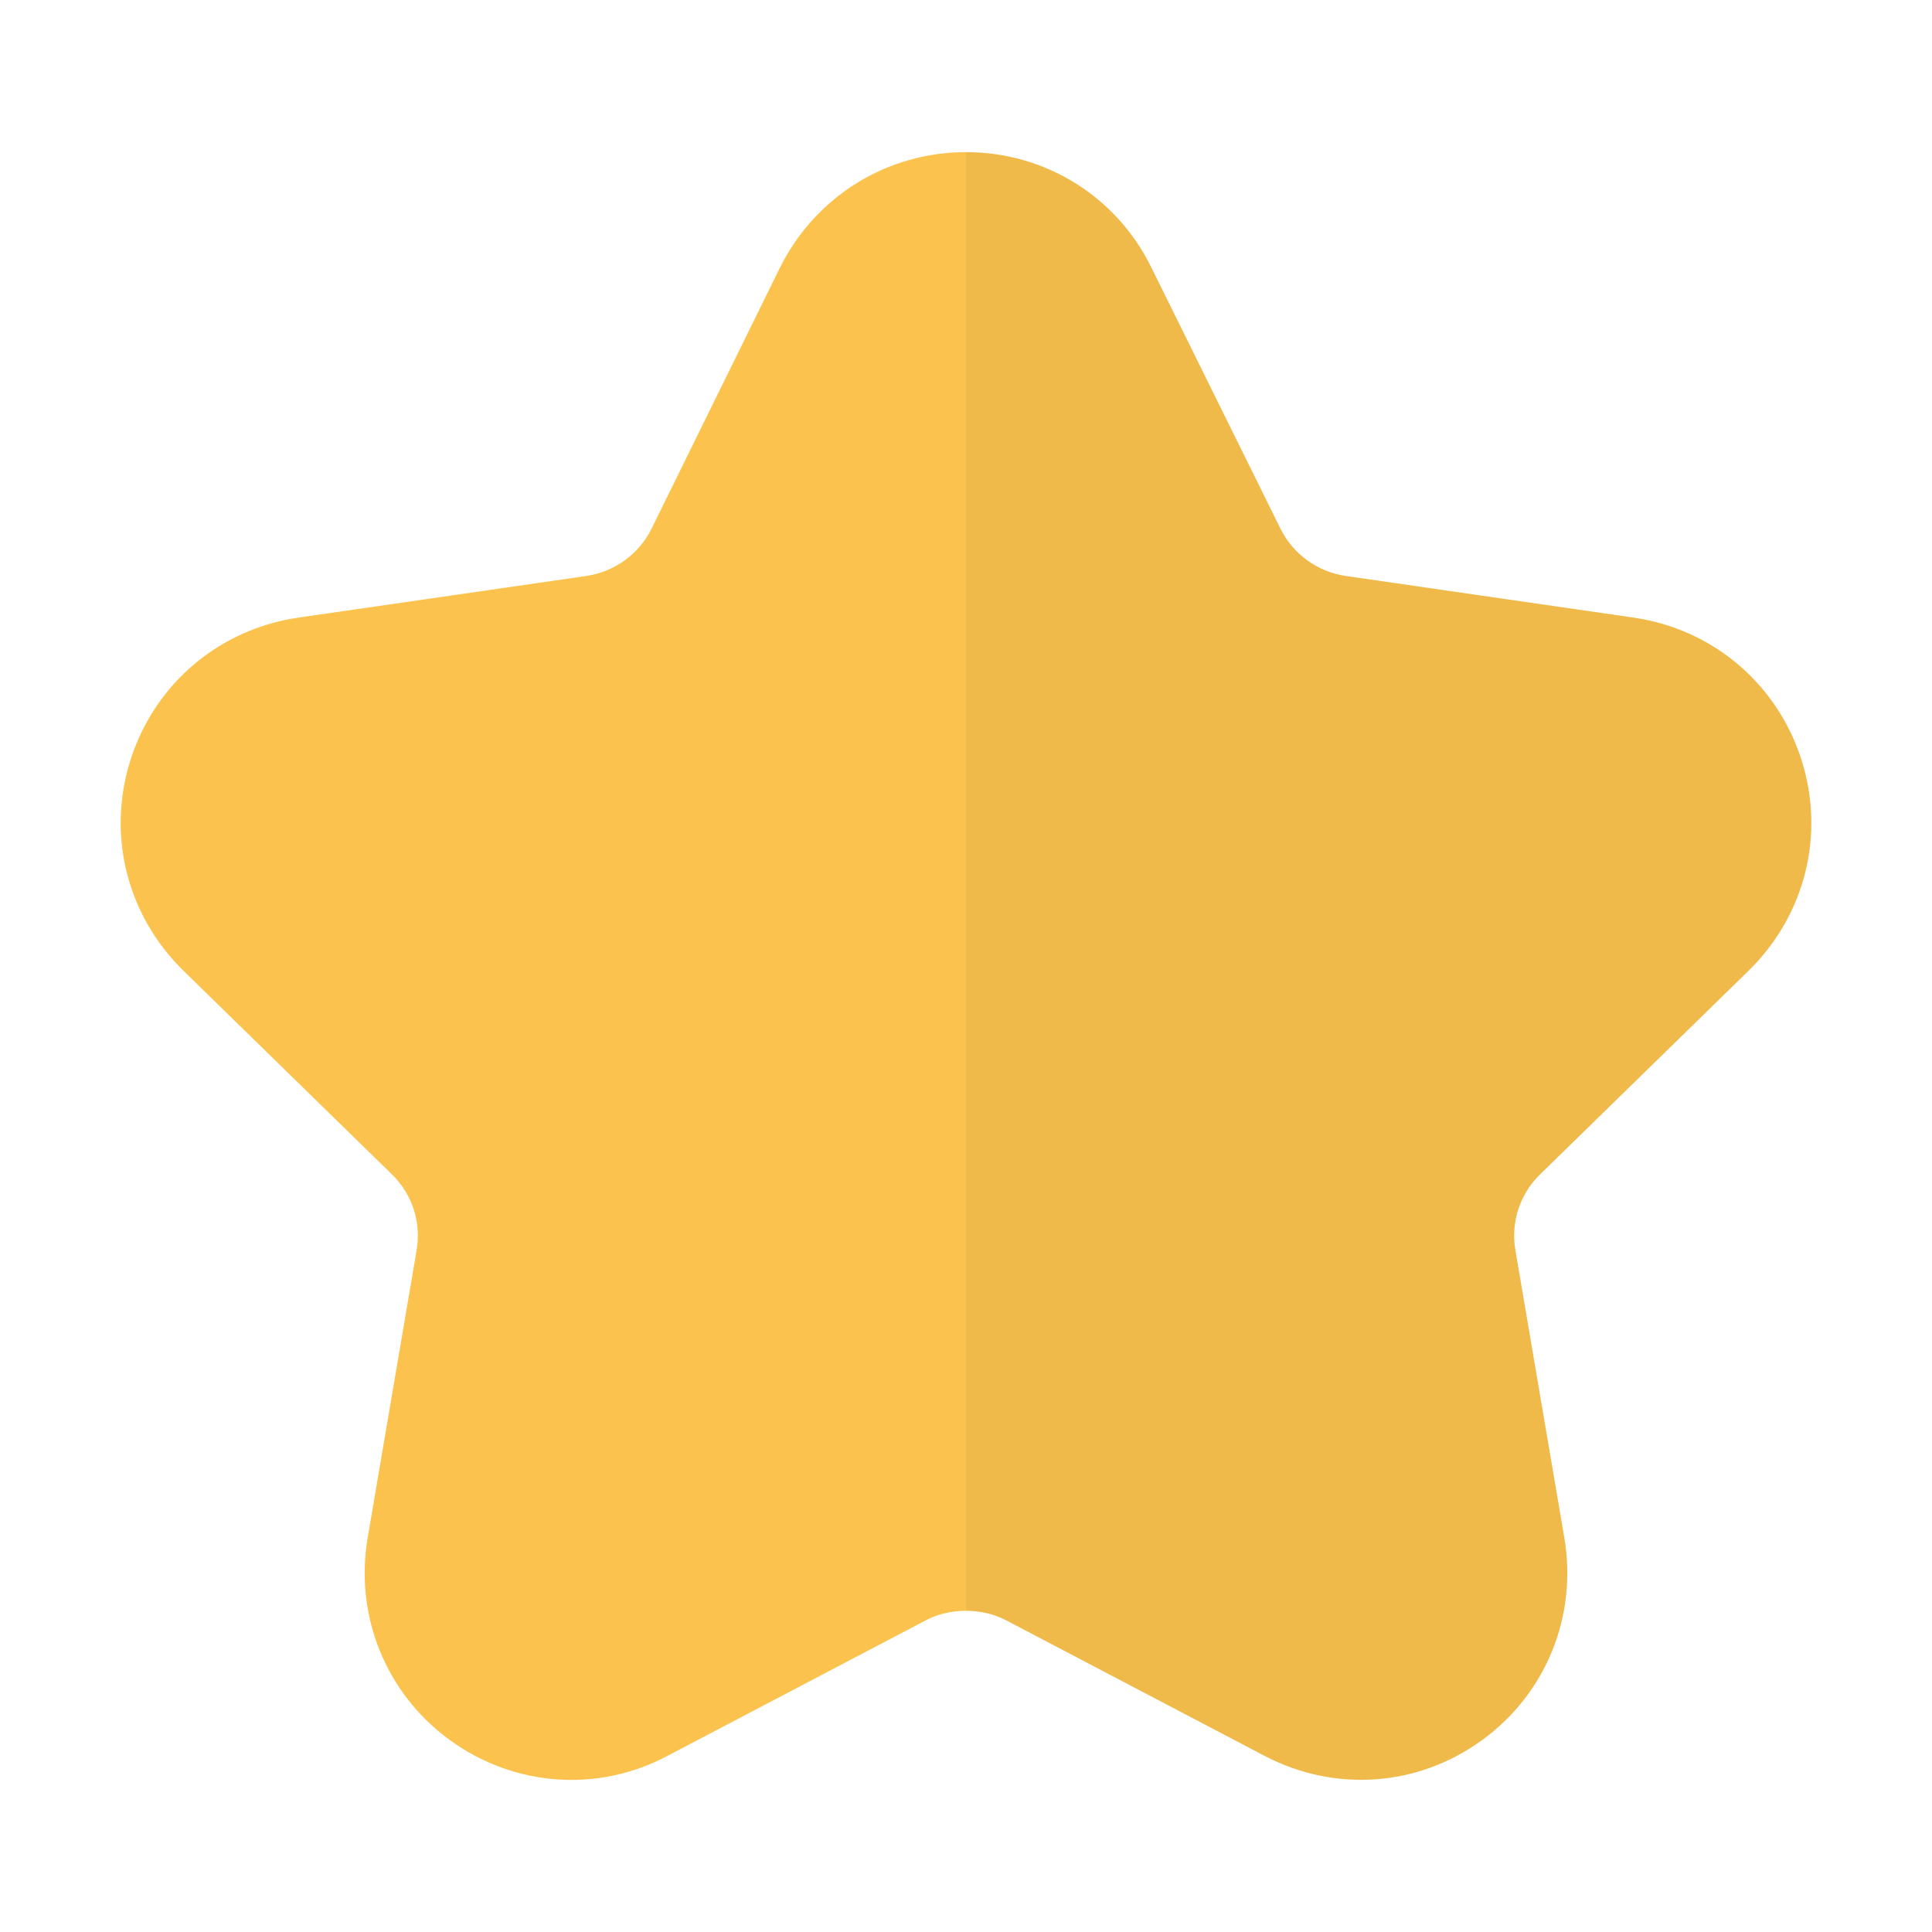 <?xml version="1.0" encoding="UTF-8"?> <svg xmlns="http://www.w3.org/2000/svg" xmlns:xlink="http://www.w3.org/1999/xlink" id="Layer_1" style="enable-background:new 0 0 32 32;" viewBox="0 0 32 32" xml:space="preserve"> <style type="text/css"> .st0{fill:#FBC34E;} .st1{opacity:0.05;} </style> <g id="Flash"> <g> <g> <path class="st0" d="M25.51,19.45c-0.34,0.33-0.49,0.8-0.41,1.26l0.81,4.76c0.22,1.29-0.3,2.58-1.36,3.35 c-1.07,0.78-2.45,0.87-3.61,0.26l-4.27-2.24c-0.21-0.11-0.44-0.16-0.67-0.16s-0.46,0.05-0.67,0.16l-4.27,2.24 c-1.149,0.615-2.544,0.518-3.61-0.26c-1.06-0.77-1.58-2.06-1.36-3.35l0.81-4.76c0.08-0.46-0.07-0.93-0.41-1.26l-3.45-3.37 c-0.94-0.92-1.28-2.26-0.87-3.52c0.41-1.25,1.47-2.14,2.77-2.33l4.77-0.69c0.47-0.07,0.87-0.36,1.08-0.78l2.13-4.33 c0.59-1.18,1.77-1.91,3.08-1.91s2.49,0.73,3.07,1.91l2.14,4.33c0.21,0.42,0.61,0.71,1.08,0.78l4.77,0.69 c1.3,0.19,2.36,1.08,2.77,2.33c0.41,1.26,0.07,2.6-0.87,3.52L25.51,19.45z"></path> </g> <g class="st1"> <path d="M25.51,19.45c-0.34,0.33-0.49,0.8-0.41,1.26l0.81,4.76c0.22,1.29-0.3,2.58-1.36,3.35c-1.07,0.78-2.45,0.87-3.61,0.26 l-4.27-2.24c-0.21-0.11-0.44-0.16-0.67-0.16V2.52c1.31,0,2.49,0.73,3.07,1.91l2.14,4.33c0.21,0.42,0.61,0.71,1.08,0.78l4.77,0.69 c1.3,0.19,2.36,1.08,2.77,2.33c0.41,1.26,0.07,2.6-0.87,3.52L25.51,19.45z"></path> </g> </g> </g> </svg> 